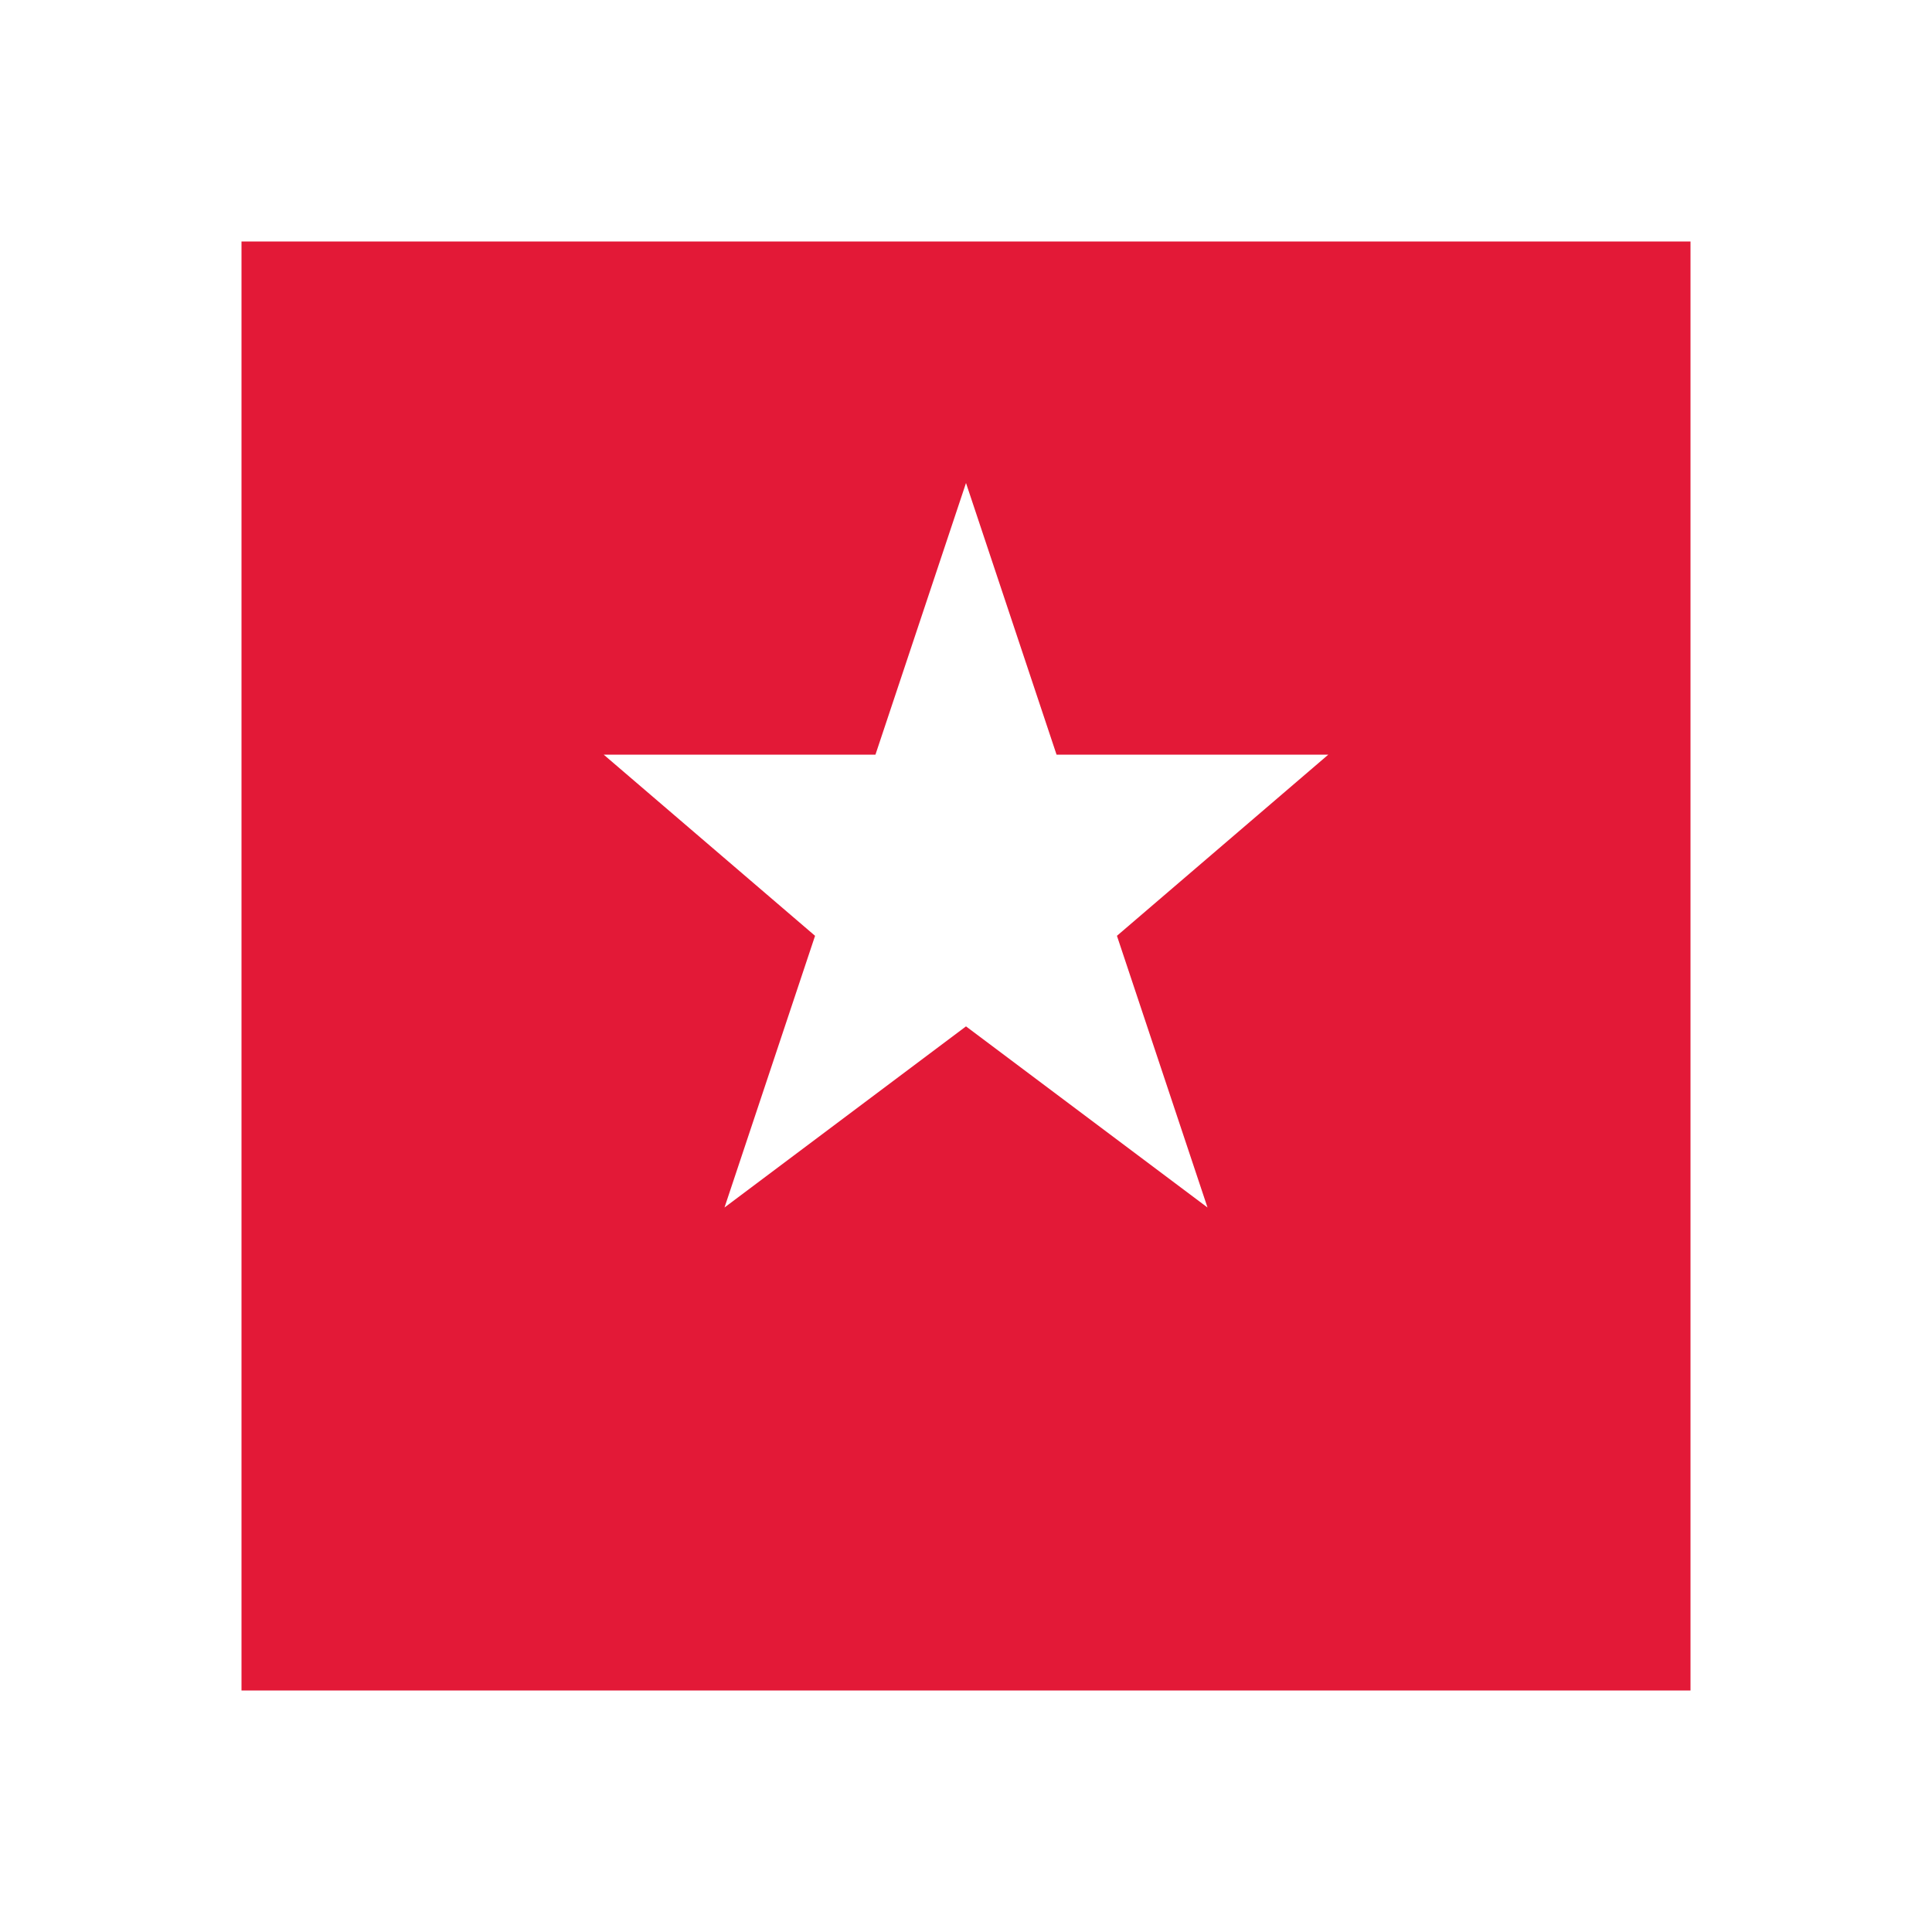 <svg xmlns="http://www.w3.org/2000/svg" width="64" height="64" viewBox="0 0 64 64">
  <rect width="64" height="64" fill="white"/>
  <rect x="8" y="8" width="48" height="48" fill="#E31937"/>
  <path d="M32,16 L35,25 L44,25 L37,31 L40,40 L32,34 L24,40 L27,31 L20,25 L29,25 Z" fill="white"/>
</svg>
